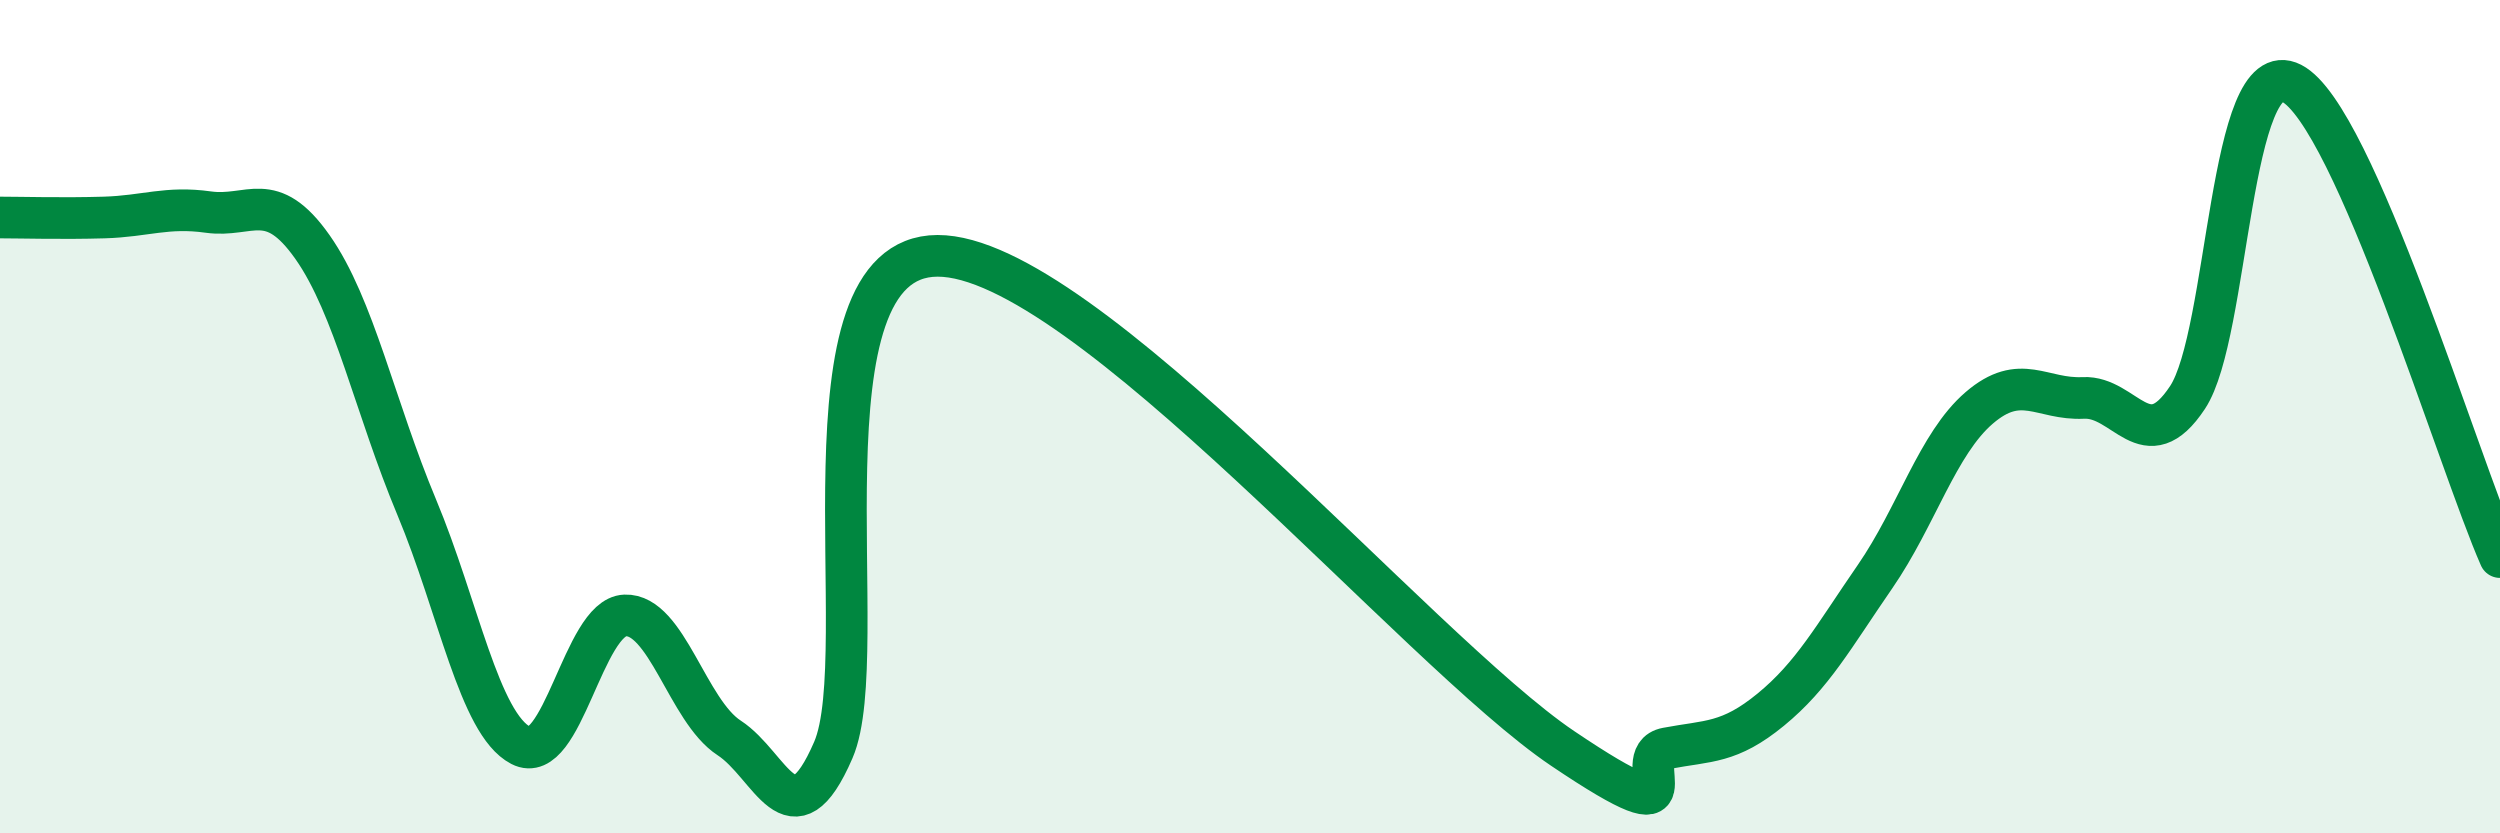 
    <svg width="60" height="20" viewBox="0 0 60 20" xmlns="http://www.w3.org/2000/svg">
      <path
        d="M 0,5.22 C 0.5,5.22 1.5,5.25 2.5,5.22 C 3.5,5.19 4,4.95 5,5.09 C 6,5.23 6.5,4.51 7.5,5.93 C 8.5,7.35 9,9.78 10,12.17 C 11,14.56 11.5,17.37 12.5,17.89 C 13.5,18.41 14,14.81 15,14.77 C 16,14.73 16.5,17.06 17.5,17.71 C 18.5,18.36 19,20.31 20,18 C 21,15.69 19,6.15 22.5,6.14 C 26,6.13 34,15.6 37.5,17.96 C 41,20.32 39,18.15 40,17.96 C 41,17.77 41.5,17.85 42.5,17.03 C 43.5,16.21 44,15.29 45,13.84 C 46,12.39 46.5,10.65 47.5,9.79 C 48.5,8.93 49,9.6 50,9.55 C 51,9.5 51.5,11.05 52.5,9.54 C 53.5,8.03 53.5,1.23 55,2 C 56.5,2.77 59,11.1 60,13.37L60 20L0 20Z"
        fill="#008740"
        opacity="0.1"
        stroke-linecap="round"
        stroke-linejoin="round"
      />
      <path
        d="M 0,5.22 C 0.5,5.22 1.5,5.25 2.5,5.22 C 3.5,5.19 4,4.95 5,5.09 C 6,5.23 6.5,4.51 7.5,5.93 C 8.5,7.35 9,9.78 10,12.17 C 11,14.56 11.5,17.37 12.5,17.89 C 13.5,18.41 14,14.81 15,14.77 C 16,14.73 16.5,17.06 17.5,17.71 C 18.5,18.36 19,20.31 20,18 C 21,15.69 19,6.15 22.5,6.14 C 26,6.13 34,15.6 37.5,17.96 C 41,20.32 39,18.15 40,17.96 C 41,17.77 41.5,17.85 42.5,17.03 C 43.5,16.21 44,15.29 45,13.84 C 46,12.39 46.5,10.65 47.5,9.79 C 48.5,8.93 49,9.6 50,9.55 C 51,9.5 51.5,11.05 52.5,9.54 C 53.5,8.03 53.5,1.23 55,2 C 56.5,2.77 59,11.1 60,13.37"
        stroke="#008740"
        stroke-width="1"
        fill="none"
        stroke-linecap="round"
        stroke-linejoin="round"
      />
    </svg>
  